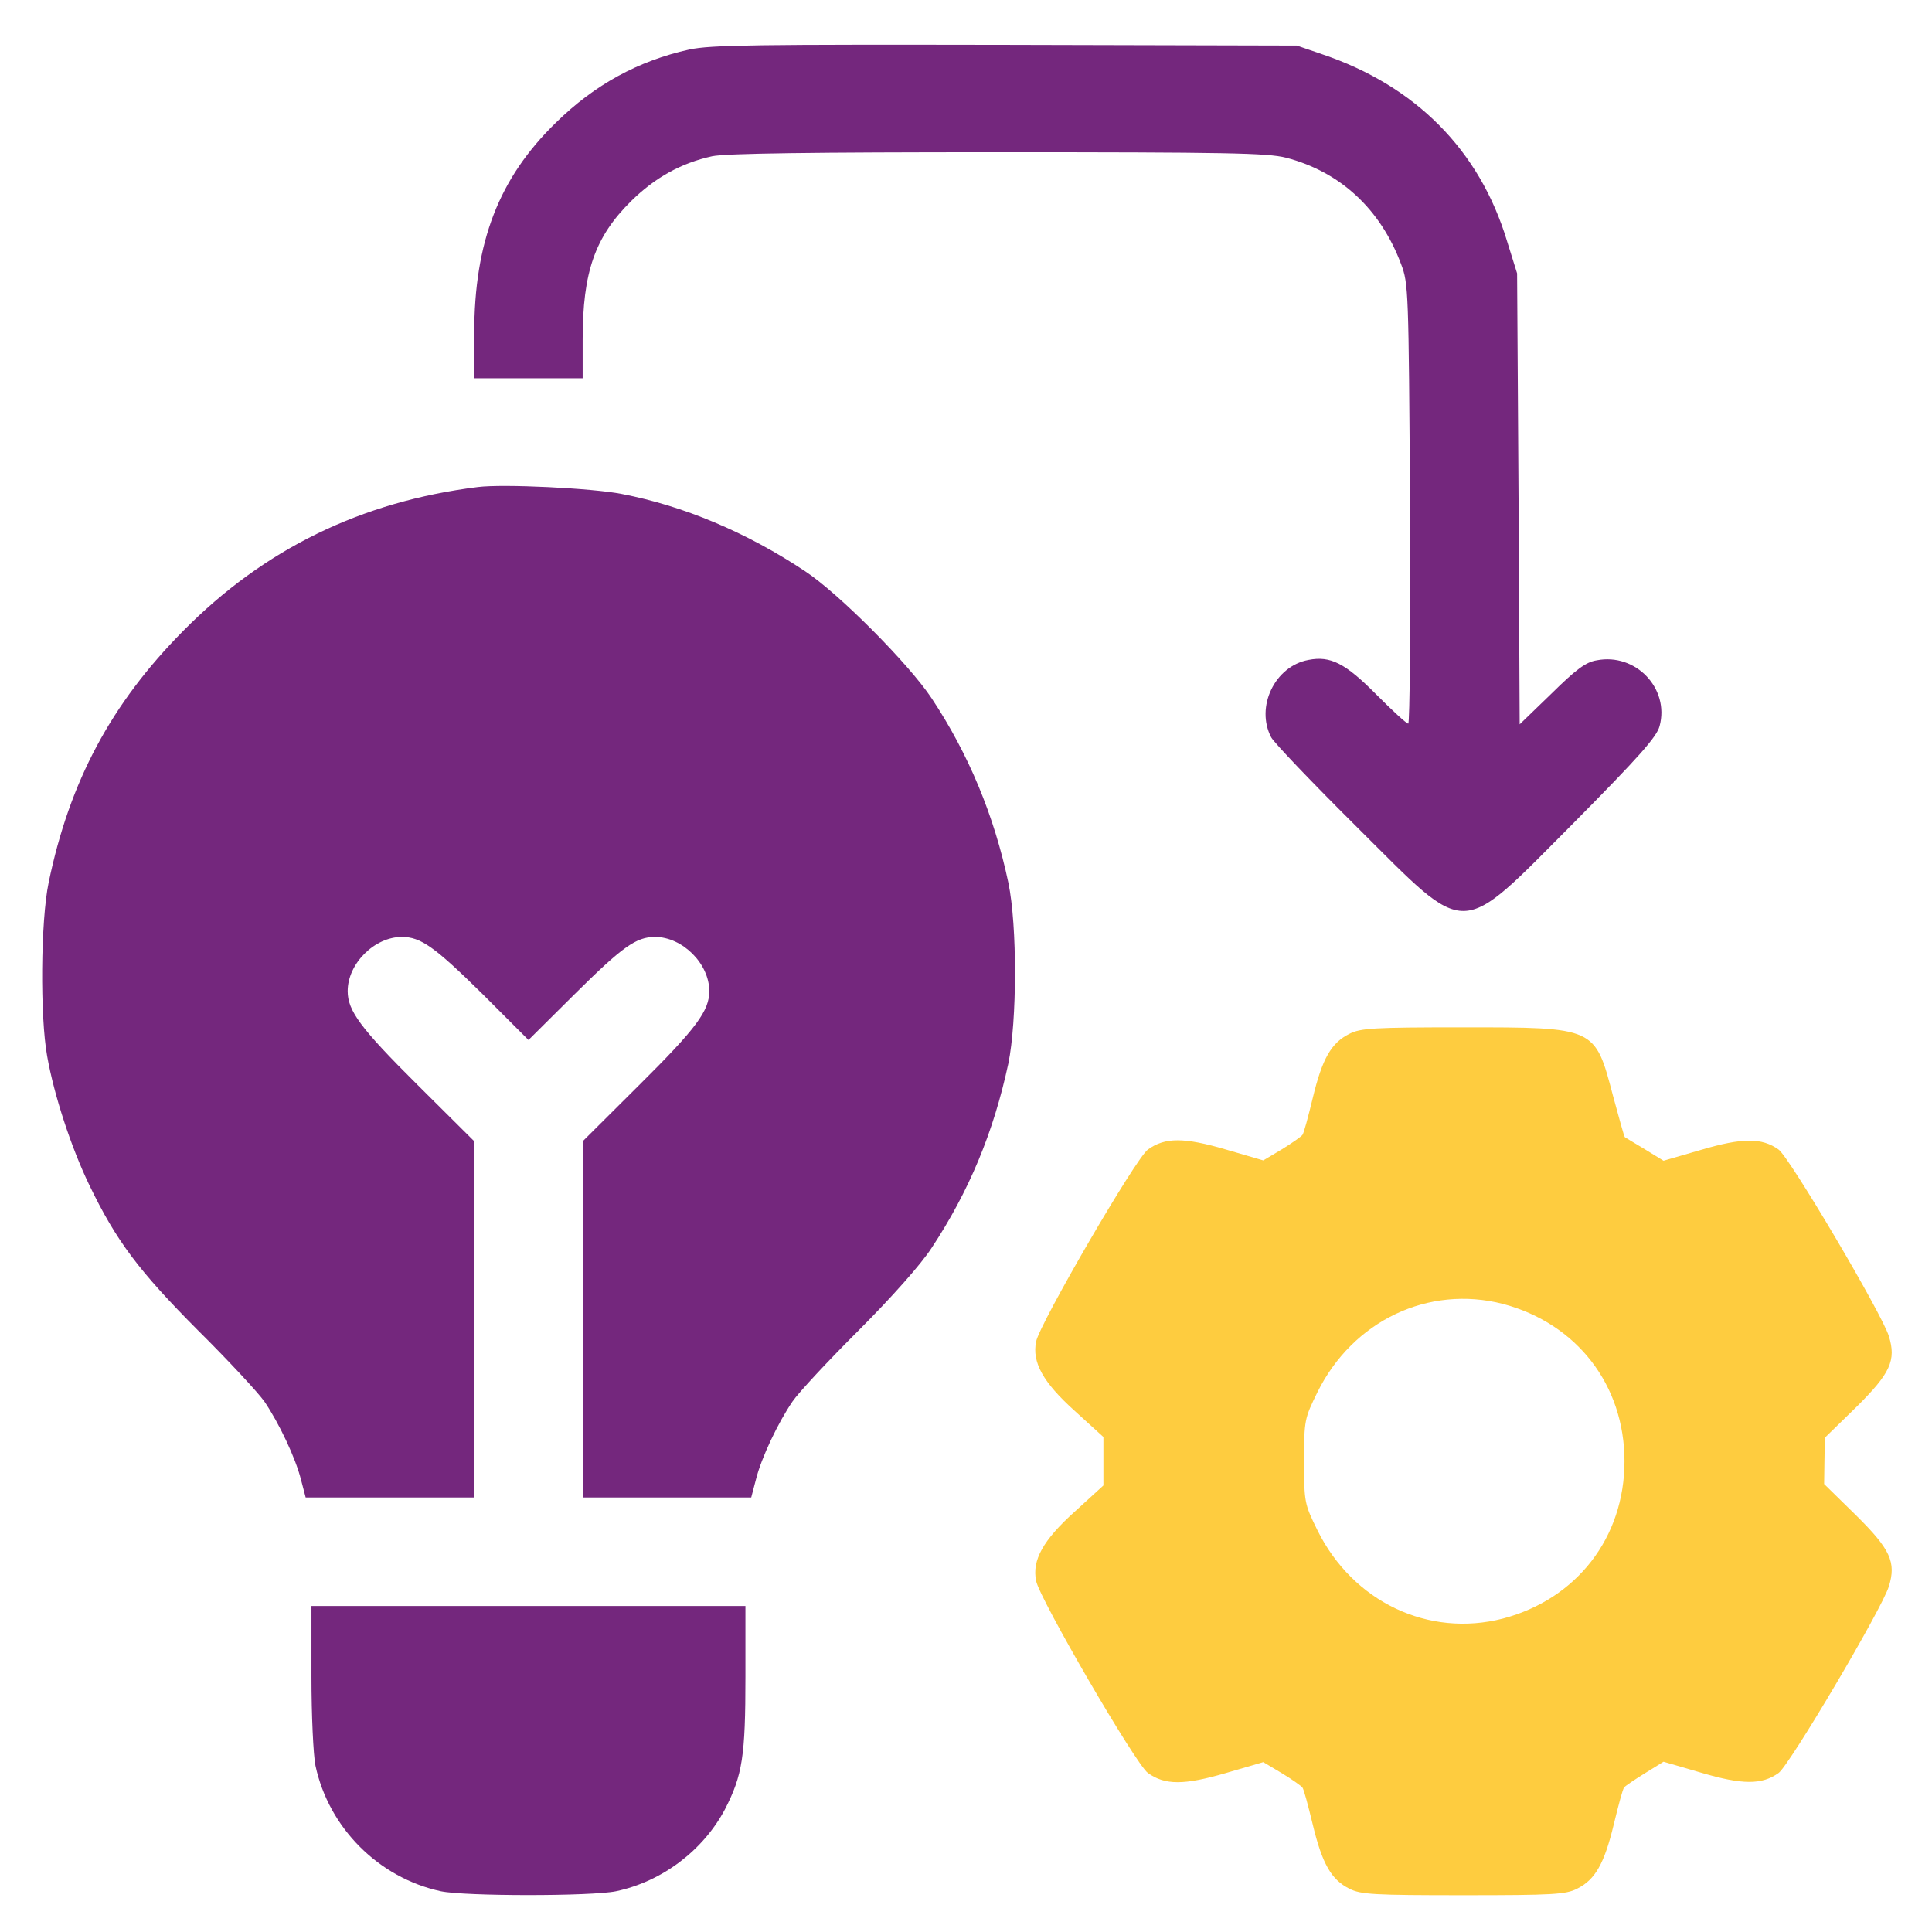 <svg width="24" height="24" viewBox="0 0 24 24" fill="none" xmlns="http://www.w3.org/2000/svg">
<g clip-path="url(#clip0_2017_5384)">
<path d="M8.563 0.615C7.93 0.755 7.387 1.051 6.906 1.523C6.196 2.215 5.891 3.005 5.891 4.146V4.699H6.564H7.238V4.218C7.238 3.378 7.391 2.942 7.84 2.498C8.137 2.206 8.46 2.026 8.846 1.941C9.013 1.905 10.095 1.891 12.395 1.891C15.23 1.891 15.746 1.9 15.976 1.959C16.649 2.134 17.148 2.596 17.404 3.279C17.498 3.522 17.498 3.616 17.516 6.258C17.525 7.762 17.512 8.989 17.494 8.989C17.471 8.989 17.296 8.827 17.099 8.629C16.712 8.239 16.528 8.144 16.254 8.198C15.836 8.275 15.594 8.782 15.791 9.159C15.827 9.227 16.308 9.73 16.86 10.278C18.262 11.671 18.1 11.675 19.556 10.215C20.36 9.402 20.58 9.155 20.616 9.02C20.742 8.553 20.32 8.108 19.834 8.203C19.7 8.225 19.578 8.315 19.273 8.616L18.878 8.998L18.864 6.199L18.846 3.396L18.72 2.992C18.379 1.864 17.584 1.065 16.425 0.674L16.11 0.566L12.494 0.557C9.404 0.552 8.833 0.557 8.563 0.615Z" fill="#74277D"/>
<path d="M5.936 6.05C4.489 6.23 3.281 6.819 2.275 7.838C1.381 8.741 0.864 9.707 0.604 10.965C0.505 11.441 0.496 12.627 0.586 13.121C0.671 13.602 0.882 14.249 1.107 14.716C1.444 15.417 1.727 15.79 2.459 16.526C2.841 16.904 3.209 17.303 3.285 17.411C3.465 17.676 3.672 18.112 3.739 18.381L3.797 18.602H4.844H5.891V16.387V14.177L5.19 13.48C4.476 12.771 4.319 12.555 4.319 12.312C4.319 11.971 4.651 11.639 4.992 11.639C5.226 11.639 5.397 11.76 5.994 12.348L6.565 12.919L7.14 12.348C7.733 11.76 7.903 11.639 8.137 11.639C8.478 11.639 8.811 11.971 8.811 12.312C8.811 12.555 8.654 12.771 7.939 13.48L7.239 14.177V16.387V18.602H8.285H9.332L9.39 18.381C9.458 18.107 9.664 17.676 9.844 17.411C9.92 17.299 10.293 16.899 10.671 16.522C11.075 16.117 11.443 15.704 11.573 15.502C12.036 14.801 12.342 14.069 12.526 13.211C12.634 12.685 12.638 11.499 12.526 10.965C12.351 10.134 12.032 9.366 11.573 8.674C11.29 8.247 10.415 7.367 9.997 7.093C9.273 6.612 8.492 6.284 7.724 6.136C7.36 6.064 6.25 6.01 5.936 6.05Z" fill="#74277D"/>
<path d="M16.762 12.843C16.537 12.955 16.425 13.152 16.308 13.638C16.25 13.876 16.196 14.082 16.178 14.1C16.164 14.118 16.052 14.199 15.926 14.276L15.693 14.415L15.23 14.28C14.709 14.127 14.471 14.127 14.26 14.28C14.111 14.383 12.916 16.441 12.871 16.665C12.818 16.922 12.957 17.173 13.352 17.528L13.707 17.851V18.152V18.453L13.352 18.777C12.957 19.132 12.818 19.383 12.871 19.639C12.916 19.864 14.111 21.921 14.26 22.025C14.471 22.177 14.709 22.177 15.23 22.025L15.693 21.89L15.926 22.029C16.052 22.105 16.164 22.186 16.178 22.204C16.196 22.222 16.25 22.429 16.308 22.667C16.425 23.152 16.537 23.35 16.762 23.462C16.901 23.534 17.067 23.543 18.177 23.543C19.286 23.543 19.453 23.534 19.592 23.462C19.816 23.35 19.929 23.152 20.046 22.667C20.104 22.429 20.158 22.222 20.176 22.204C20.189 22.186 20.302 22.11 20.432 22.029L20.665 21.885L21.128 22.02C21.645 22.173 21.887 22.173 22.094 22.025C22.229 21.93 23.379 19.985 23.464 19.707C23.558 19.406 23.482 19.244 23.055 18.822L22.66 18.435L22.664 18.148L22.669 17.86L23.06 17.479C23.482 17.061 23.558 16.899 23.464 16.598C23.379 16.32 22.229 14.374 22.094 14.28C21.887 14.132 21.645 14.132 21.128 14.285L20.665 14.419L20.432 14.276C20.302 14.199 20.194 14.132 20.185 14.127C20.176 14.123 20.113 13.889 20.037 13.611C19.812 12.757 19.825 12.762 18.168 12.762C17.067 12.762 16.901 12.771 16.762 12.843ZM18.671 16.198C19.587 16.441 20.18 17.204 20.18 18.152C20.18 19.1 19.587 19.864 18.671 20.106C17.745 20.345 16.807 19.9 16.366 19.01C16.205 18.682 16.2 18.665 16.2 18.152C16.2 17.64 16.205 17.622 16.366 17.294C16.807 16.405 17.745 15.96 18.671 16.198Z" fill="#FECC3F"/>
<path d="M3.869 20.826C3.869 21.306 3.892 21.805 3.919 21.935C4.085 22.708 4.705 23.328 5.477 23.494C5.783 23.557 7.342 23.557 7.652 23.494C8.227 23.373 8.734 22.986 9.004 22.479C9.224 22.052 9.26 21.818 9.26 20.826V19.95H6.564H3.869V20.826Z" fill="#74277D"/>
</g>
<defs>
<clipPath id="clip0_2017_5384">
<rect width="23" height="23" fill="white" transform="translate(0.5 0.543)"/>
</clipPath>
</defs>
</svg>
